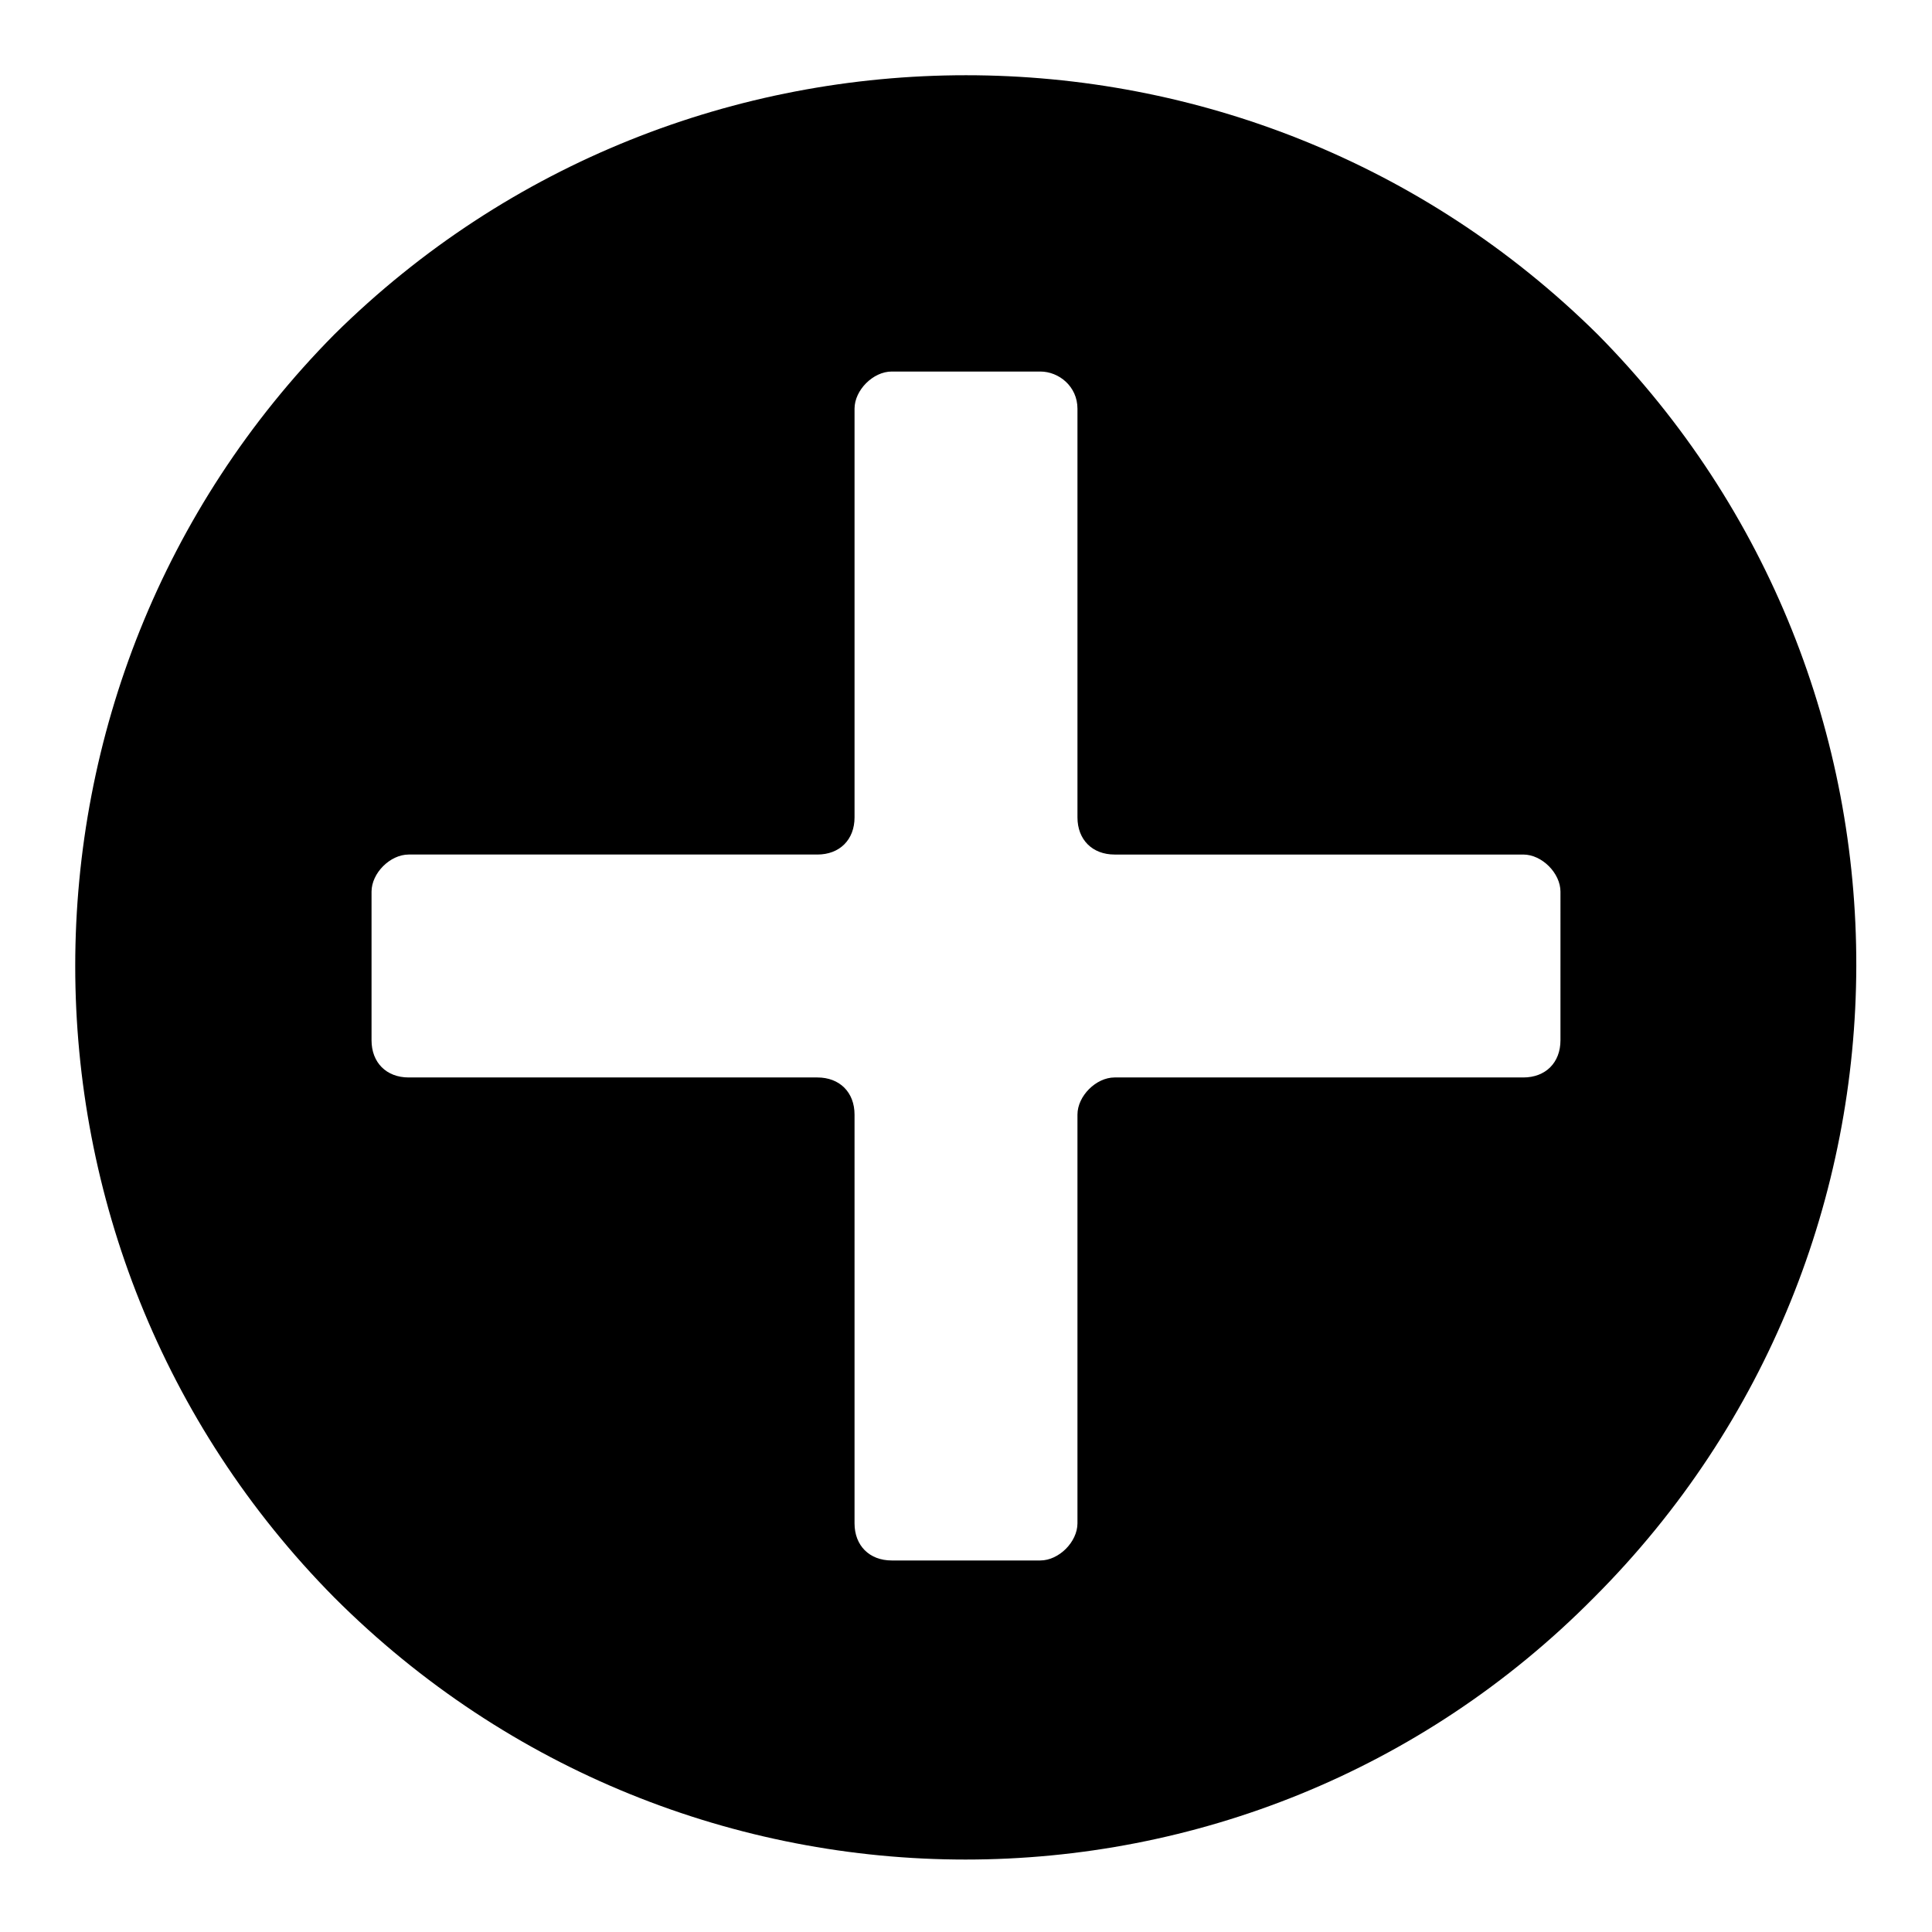<?xml version="1.0" encoding="utf-8"?>
<svg fill="#000000" xmlns="http://www.w3.org/2000/svg" 
	 width="800px" height="800px" viewBox="0 0 52 52" enable-background="new 0 0 52 52" xml:space="preserve">
<path d="M43,9C33.6-0.3,18.4-0.3,9,9c-9.3,9.4-9.3,24.6,0,34c9.4,9.4,24.6,9.4,33.9,0C52.3,33.6,52.3,18.4,43,9z
	 M42,28c0,0.6-0.4,1-1,1H30c-0.5,0-1,0.5-1,1v11c0,0.5-0.5,1-1,1h-4c-0.6,0-1-0.4-1-1V30c0-0.6-0.4-1-1-1H11c-0.6,0-1-0.4-1-1v-4
	c0-0.5,0.5-1,1-1h11c0.6,0,1-0.4,1-1V11c0-0.5,0.5-1,1-1h4c0.5,0,1,0.4,1,1v11c0,0.6,0.4,1,1,1h11c0.5,0,1,0.5,1,1V28z"/>
</svg>